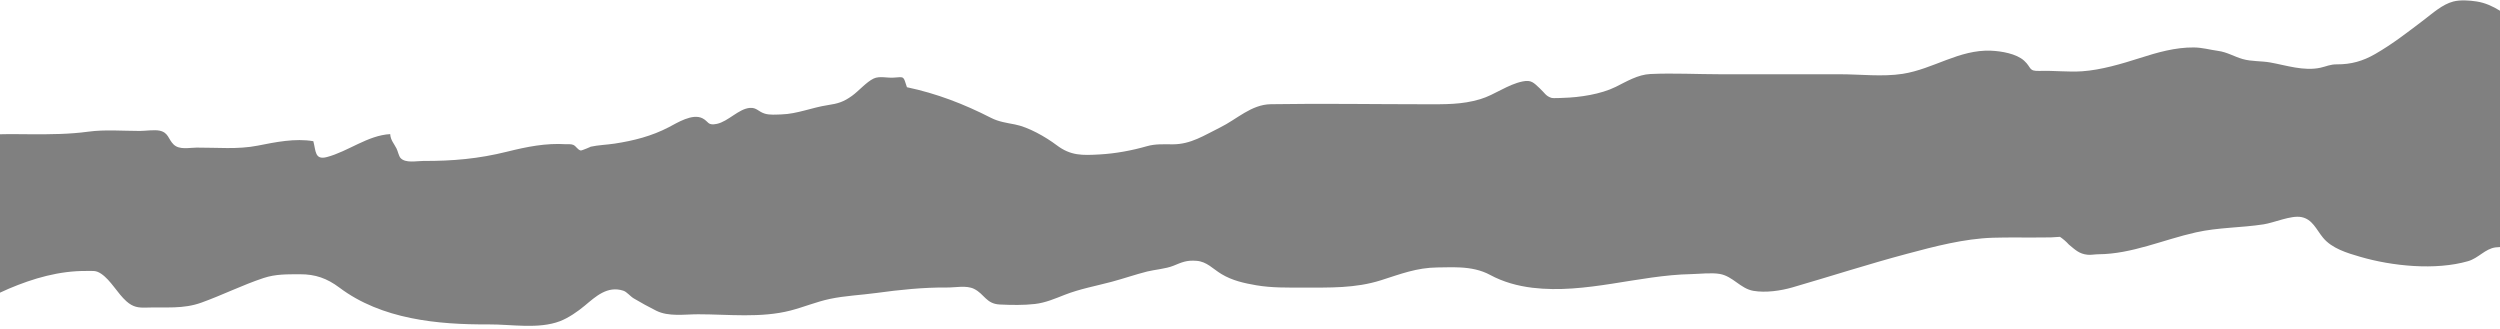 <?xml version="1.0" encoding="UTF-8" standalone="no"?><svg xmlns="http://www.w3.org/2000/svg" xmlns:xlink="http://www.w3.org/1999/xlink" fill="#808080" height="52.7" preserveAspectRatio="xMidYMid meet" version="1" viewBox="50.0 223.9 400.0 52.7" width="400" zoomAndPan="magnify"><g id="change1_1"><path d="M 442.52 224.145 C 440.793 224.594 439.23 226.012 437.84 227.07 C 435.289 229.008 432.812 230.941 430.027 232.543 C 428.062 233.676 426.168 234.211 423.914 234.195 C 422.797 234.188 422.215 234.535 421.242 234.742 C 418.613 235.305 415.793 234.355 413.258 233.898 C 411.785 233.633 410.258 233.758 408.828 233.348 C 407.418 232.941 406.359 232.242 404.875 232.039 C 403.527 231.855 402.395 231.508 401.016 231.492 C 398.039 231.465 395.188 232.289 392.363 233.191 C 389.488 234.109 386.176 235.098 383.145 235.305 C 380.902 235.457 378.621 235.172 376.367 235.246 C 374.508 235.309 375.113 234.75 373.855 233.605 C 372.609 232.477 370.195 232.078 368.562 232.012 C 363.461 231.801 359.348 234.945 354.422 235.715 C 351.211 236.215 347.637 235.781 344.379 235.781 C 338.016 235.781 331.652 235.781 325.289 235.781 C 321.562 235.781 317.781 235.57 314.059 235.742 C 312.062 235.836 310.258 236.934 308.52 237.797 C 306.145 238.977 302.734 239.492 300.086 239.559 C 299.84 239.562 298.523 239.66 298.188 239.547 C 297.301 239.238 297.176 238.789 296.363 238.035 C 295.391 237.129 295.004 236.652 293.645 236.926 C 291.223 237.41 289.172 239.07 286.832 239.77 C 283.883 240.656 281.16 240.582 278.066 240.582 C 269.82 240.582 261.562 240.438 253.32 240.574 C 250.195 240.625 247.918 242.969 245.203 244.305 C 242.641 245.566 240.547 246.988 237.648 246.992 C 236.211 246.992 234.879 246.895 233.488 247.297 C 231.113 247.98 228.477 248.469 225.969 248.609 C 223.133 248.77 221.32 248.832 219.059 247.125 C 217.273 245.781 214.523 244.223 212.387 243.812 C 211.062 243.555 209.777 243.379 208.559 242.754 C 204.211 240.531 199.863 238.859 195.109 237.855 C 194.508 236.07 194.777 236.18 192.984 236.32 C 191.957 236.402 190.727 236.023 189.789 236.465 C 188.633 237.008 187.391 238.469 186.316 239.238 C 184.973 240.207 184.074 240.477 182.426 240.723 C 179.926 241.098 177.543 242.137 175.012 242.207 C 174.168 242.23 173.16 242.328 172.352 242.078 C 171.316 241.754 171.059 241.082 169.977 241.164 C 168.195 241.305 166.523 243.324 164.715 243.715 C 163.176 244.043 163.422 243.348 162.398 242.828 C 160.785 242.004 158.34 243.559 157.02 244.246 C 154.281 245.676 151.387 246.414 148.328 246.879 C 147.059 247.07 145.734 247.102 144.477 247.379 C 144.691 247.332 143.059 248 142.953 247.984 C 142.418 247.906 142.199 247.266 141.703 247.074 C 141.312 246.922 140.988 247 140.59 246.977 C 137.328 246.766 134.293 247.383 131.137 248.168 C 126.547 249.309 122.449 249.668 117.73 249.652 C 116.652 249.648 114.879 250.051 114.086 249.18 C 113.805 248.871 113.645 248.051 113.445 247.664 C 113.031 246.848 112.488 246.324 112.434 245.359 C 108.844 245.547 105.711 248.133 102.293 249.031 C 100.344 249.543 100.547 248.035 100.133 246.492 C 97.219 245.992 94.074 246.641 91.23 247.203 C 88.039 247.836 84.707 247.496 81.465 247.516 C 80.27 247.523 78.707 247.914 77.781 247.02 C 76.922 246.195 76.977 245.125 75.566 244.812 C 74.699 244.621 73.238 244.852 72.375 244.852 C 69.652 244.852 66.82 244.602 64.113 244.969 C 61.082 245.379 58.172 245.391 55.102 245.383 C 53.41 245.379 51.703 245.336 50 245.383 L 50 270.727 C 50.461 270.512 50.918 270.301 51.375 270.105 C 55.336 268.426 59.488 267.215 63.852 267.254 C 64.926 267.262 65.336 267.133 66.191 267.703 C 67.738 268.746 68.809 270.852 70.219 272.098 C 71.285 273.051 72.137 273.16 73.477 273.113 C 76.516 273.004 79.285 273.387 82.246 272.312 C 85.586 271.109 88.793 269.504 92.16 268.387 C 94.152 267.727 95.953 267.797 98.004 267.781 C 100.449 267.77 102.324 268.43 104.312 269.922 C 111.062 274.992 120.008 275.852 128.176 275.805 C 131.801 275.781 136.156 276.602 139.598 275.289 C 140.953 274.77 142.445 273.738 143.562 272.805 C 145.297 271.359 147.172 269.582 149.727 270.41 C 150.305 270.598 150.828 271.305 151.406 271.648 C 152.531 272.32 153.82 273.023 154.988 273.609 C 156.98 274.605 159.5 274.184 161.707 274.184 C 166.559 274.188 171.742 274.809 176.48 273.586 C 178.609 273.035 180.621 272.184 182.777 271.727 C 185.199 271.215 187.781 271.109 190.238 270.773 C 193.949 270.266 197.766 269.867 201.516 269.902 C 202.863 269.918 204.609 269.516 205.84 270.117 C 207.512 270.93 207.773 272.52 209.969 272.621 C 211.805 272.707 213.797 272.746 215.602 272.535 C 217.281 272.34 218.789 271.684 220.355 271.07 C 222.797 270.117 225.336 269.66 227.859 268.988 C 229.762 268.48 231.637 267.824 233.539 267.344 C 234.699 267.051 236.516 266.914 237.719 266.43 C 239.137 265.855 239.828 265.512 241.422 265.629 C 243.102 265.75 244.02 266.895 245.441 267.754 C 247.156 268.785 249.043 269.207 251 269.543 C 253.492 269.969 255.957 269.914 258.477 269.914 C 262.727 269.91 266.844 270.047 270.953 268.742 C 274.09 267.746 276.664 266.727 279.992 266.691 C 281.18 266.68 282.41 266.633 283.602 266.691 C 285.289 266.773 286.945 267.086 288.426 267.891 C 290.504 269.016 292.828 269.656 295.18 269.941 C 303.699 270.969 312.129 267.922 320.602 267.758 C 321.957 267.73 323.852 267.496 325.18 267.734 C 327.27 268.105 328.465 270.074 330.535 270.434 C 332.512 270.773 334.922 270.422 336.785 269.883 C 342.906 268.109 348.969 266.145 355.137 264.504 C 359.551 263.324 364.273 262.082 368.852 261.938 C 371.52 261.855 374.184 261.93 376.852 261.895 C 377.766 261.906 378.68 261.875 379.594 261.793 C 380.117 262.145 380.594 262.559 381.016 263.027 C 382.027 263.859 382.668 264.531 384.031 264.66 C 384.566 264.711 385.188 264.586 385.73 264.582 C 391.109 264.547 396.098 262.254 401.34 261.082 C 404.949 260.273 408.527 260.355 412.164 259.797 C 413.863 259.535 416.559 258.324 418.203 258.629 C 420.004 258.965 420.613 260.641 421.691 261.941 C 423.105 263.652 425.512 264.375 427.645 264.992 C 432.73 266.477 439.684 267.195 444.898 265.684 C 446.57 265.199 447.625 263.691 449.305 263.48 C 449.535 263.449 449.766 263.438 450 263.43 L 450 225.621 C 448.852 224.91 447.633 224.348 446.273 224.137 C 445.117 223.953 443.637 223.855 442.52 224.145" fill="inherit"/></g></svg>